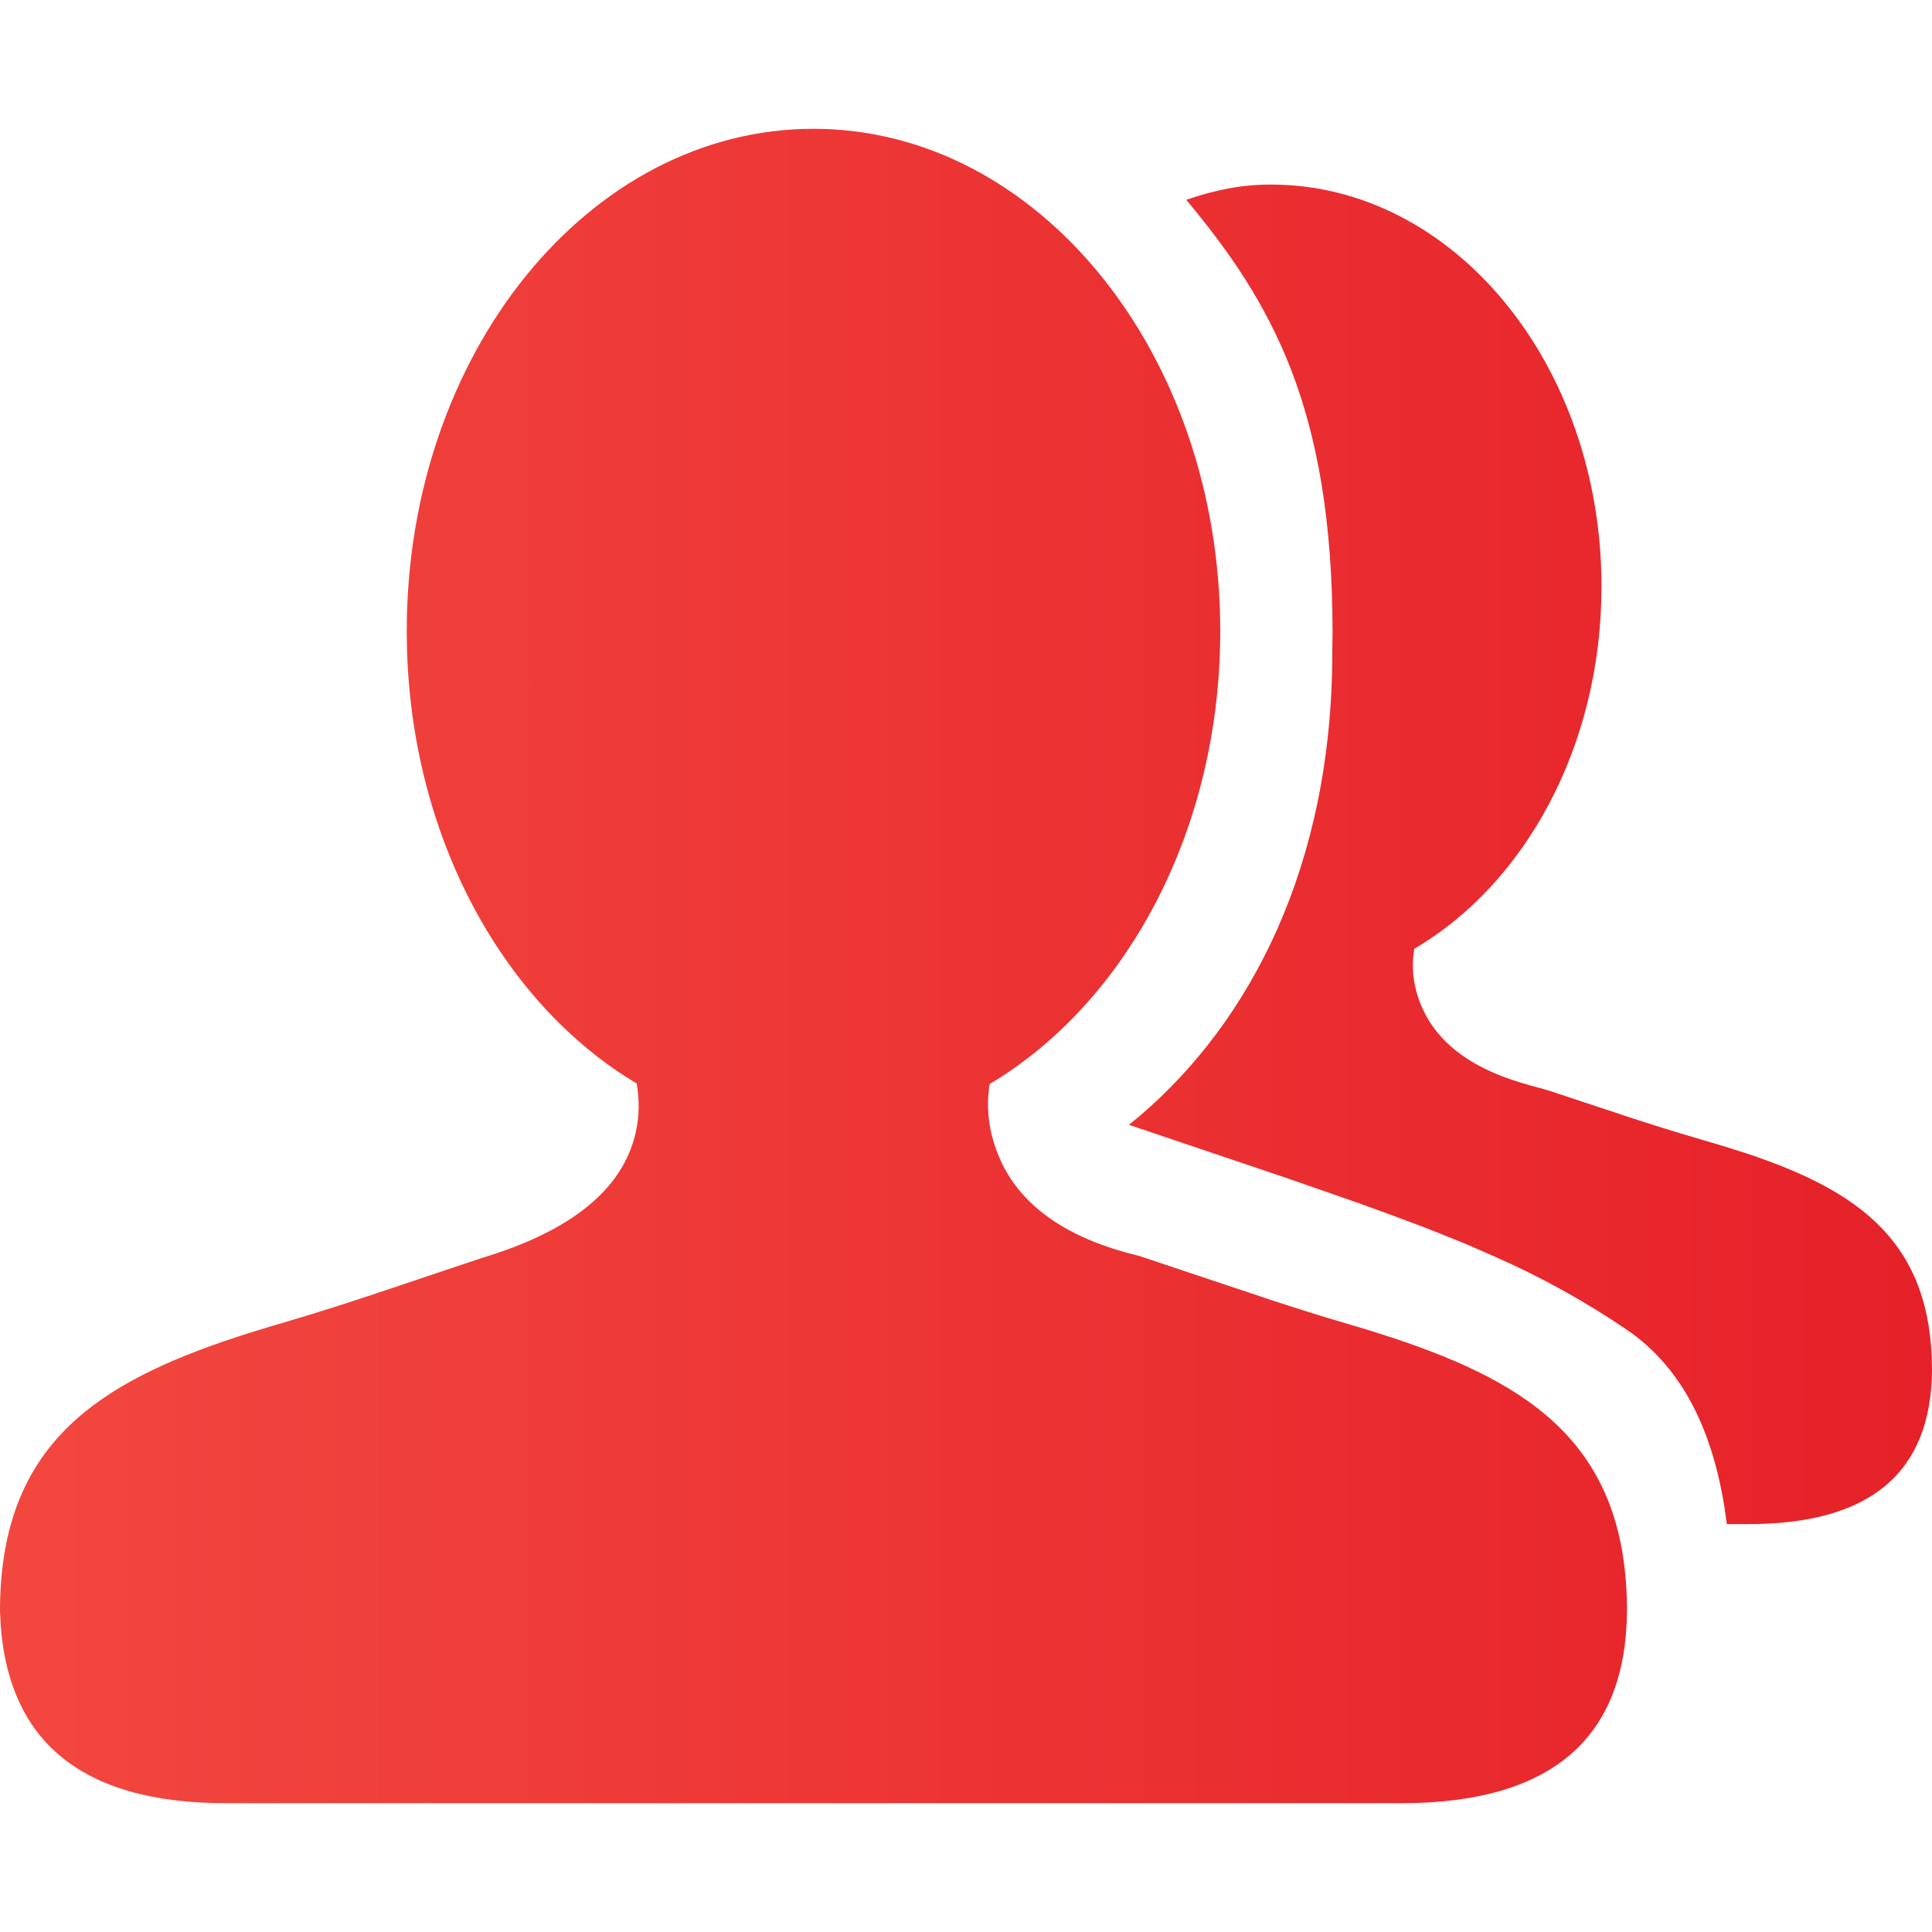 <svg width="15" height="15" viewBox="0 0 15 15" fill="none" xmlns="http://www.w3.org/2000/svg">
<path d="M6.316 1C8.06 1 9.474 2.746 9.474 4.9C9.474 6.448 8.743 7.786 7.684 8.416C7.663 8.54 7.667 8.665 7.695 8.791C7.805 9.273 8.187 9.593 8.841 9.75L9.895 10.102C10.07 10.159 10.246 10.215 10.421 10.266L10.619 10.325L10.81 10.386C11.904 10.748 12.632 11.237 12.632 12.509C12.623 13.503 12.039 14 10.877 14H1.754C0.614 14 0.029 13.503 0 12.509C0 11.273 0.687 10.777 1.729 10.417L1.916 10.355L2.111 10.295L2.21 10.266C2.72 10.117 3.229 9.936 3.738 9.768C4.436 9.558 4.835 9.234 4.935 8.795C4.964 8.669 4.966 8.541 4.943 8.412C3.886 7.782 3.158 6.446 3.158 4.9C3.158 2.746 4.572 1 6.316 1ZM9.868 1.433C11.286 1.433 12.434 2.83 12.434 4.553C12.434 5.792 11.841 6.862 10.981 7.366C10.963 7.465 10.966 7.565 10.989 7.666C11.135 8.295 11.849 8.41 12.027 8.468L12.616 8.663C12.812 8.728 13.008 8.789 13.204 8.846L13.393 8.902L13.575 8.96C14.433 9.249 15 9.644 15 10.64C14.993 11.436 14.518 11.833 13.575 11.833H13.407C13.319 11.12 13.061 10.618 12.632 10.325C12.307 10.104 11.965 9.915 11.609 9.758L11.401 9.667C11.365 9.652 11.328 9.637 11.292 9.622L11.066 9.532L10.826 9.442L10.571 9.349L10.009 9.153L8.765 8.733L8.85 8.663C9.702 7.936 10.344 6.726 10.344 5.062L10.346 4.907C10.344 3.167 9.872 2.346 9.21 1.551C9.429 1.477 9.63 1.433 9.868 1.433Z" fill="url(#paint0_linear_205_1743)"/>
<defs>
<linearGradient id="paint0_linear_205_1743" x1="-1.11759e-07" y1="7.5" x2="15" y2="7.5" gradientUnits="userSpaceOnUse">
<stop stop-color="#F2473F"/>
<stop offset="1" stop-color="#E62129"/>
</linearGradient>
</defs>
</svg>
